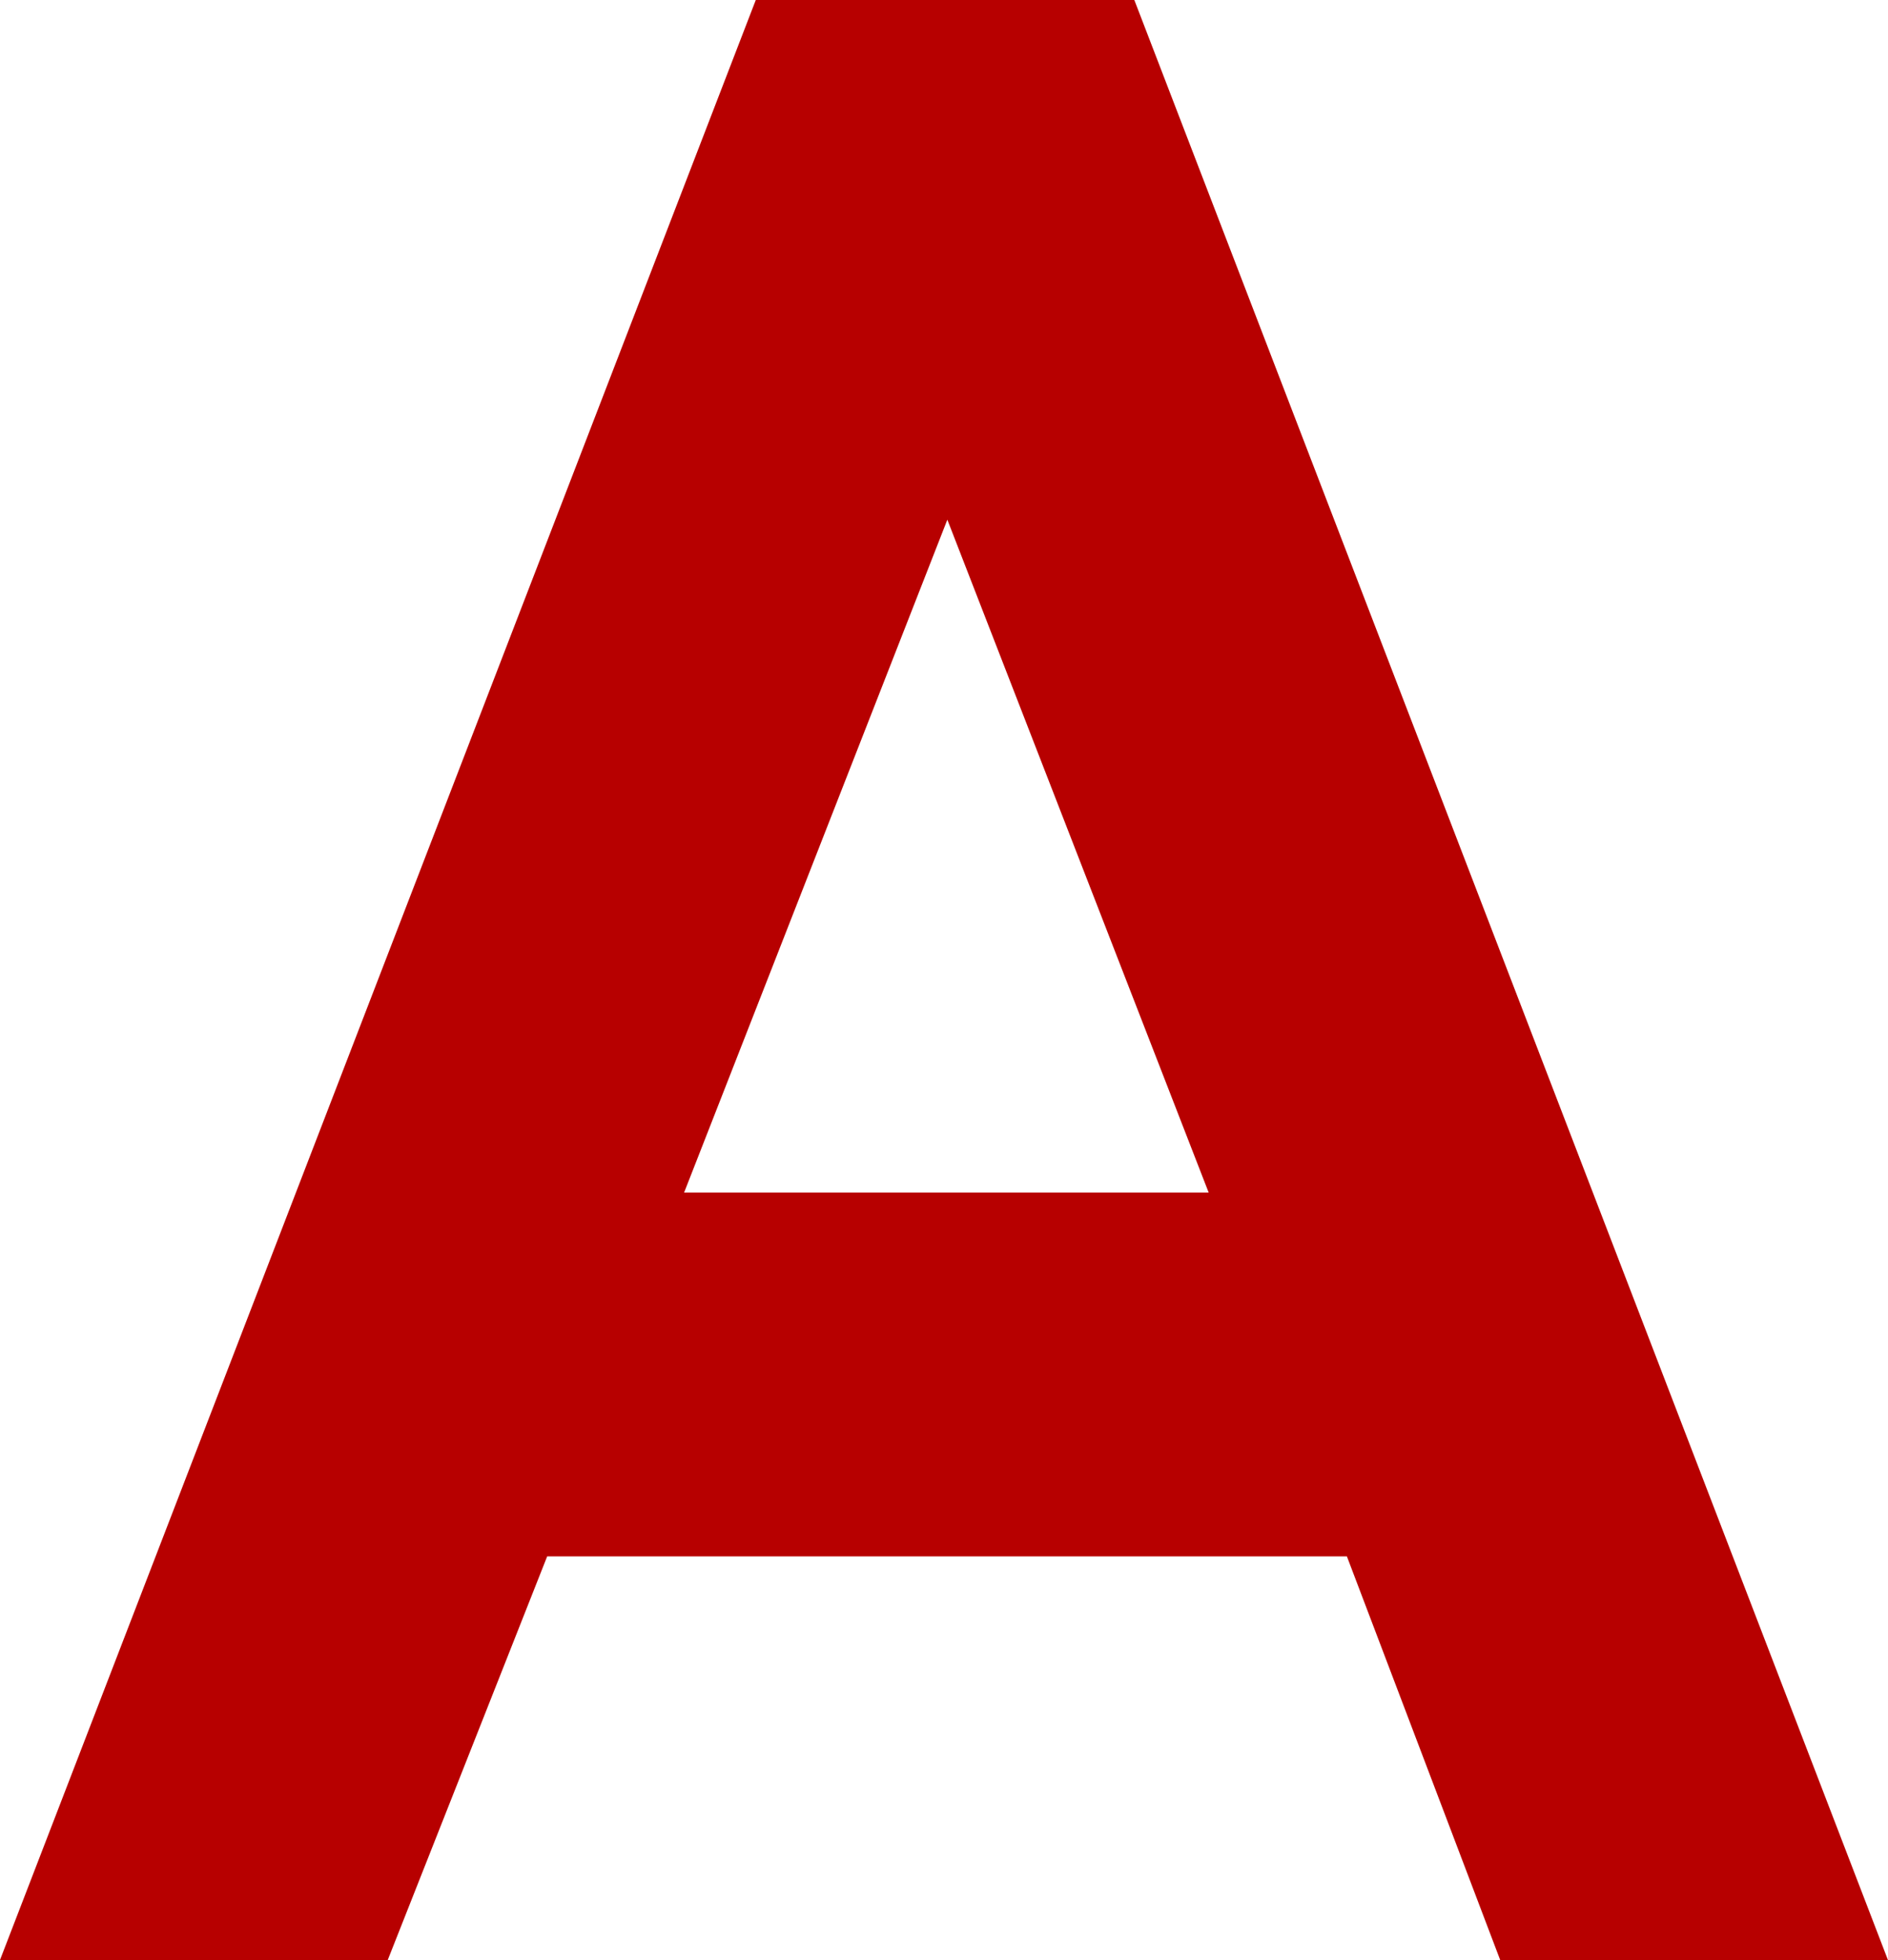 <svg xmlns="http://www.w3.org/2000/svg" width="27.676" height="28.73" viewBox="0 0 27.676 28.73"><path d="M-2.749-28.73H2.8L13.848,0H8.164L5.916-5.918H-5.807L-8.145,0h-5.684ZM.059-21.113-3.8-11.25H3.89Z" transform="translate(13.828 28.73)" fill="#b70000"/></svg>